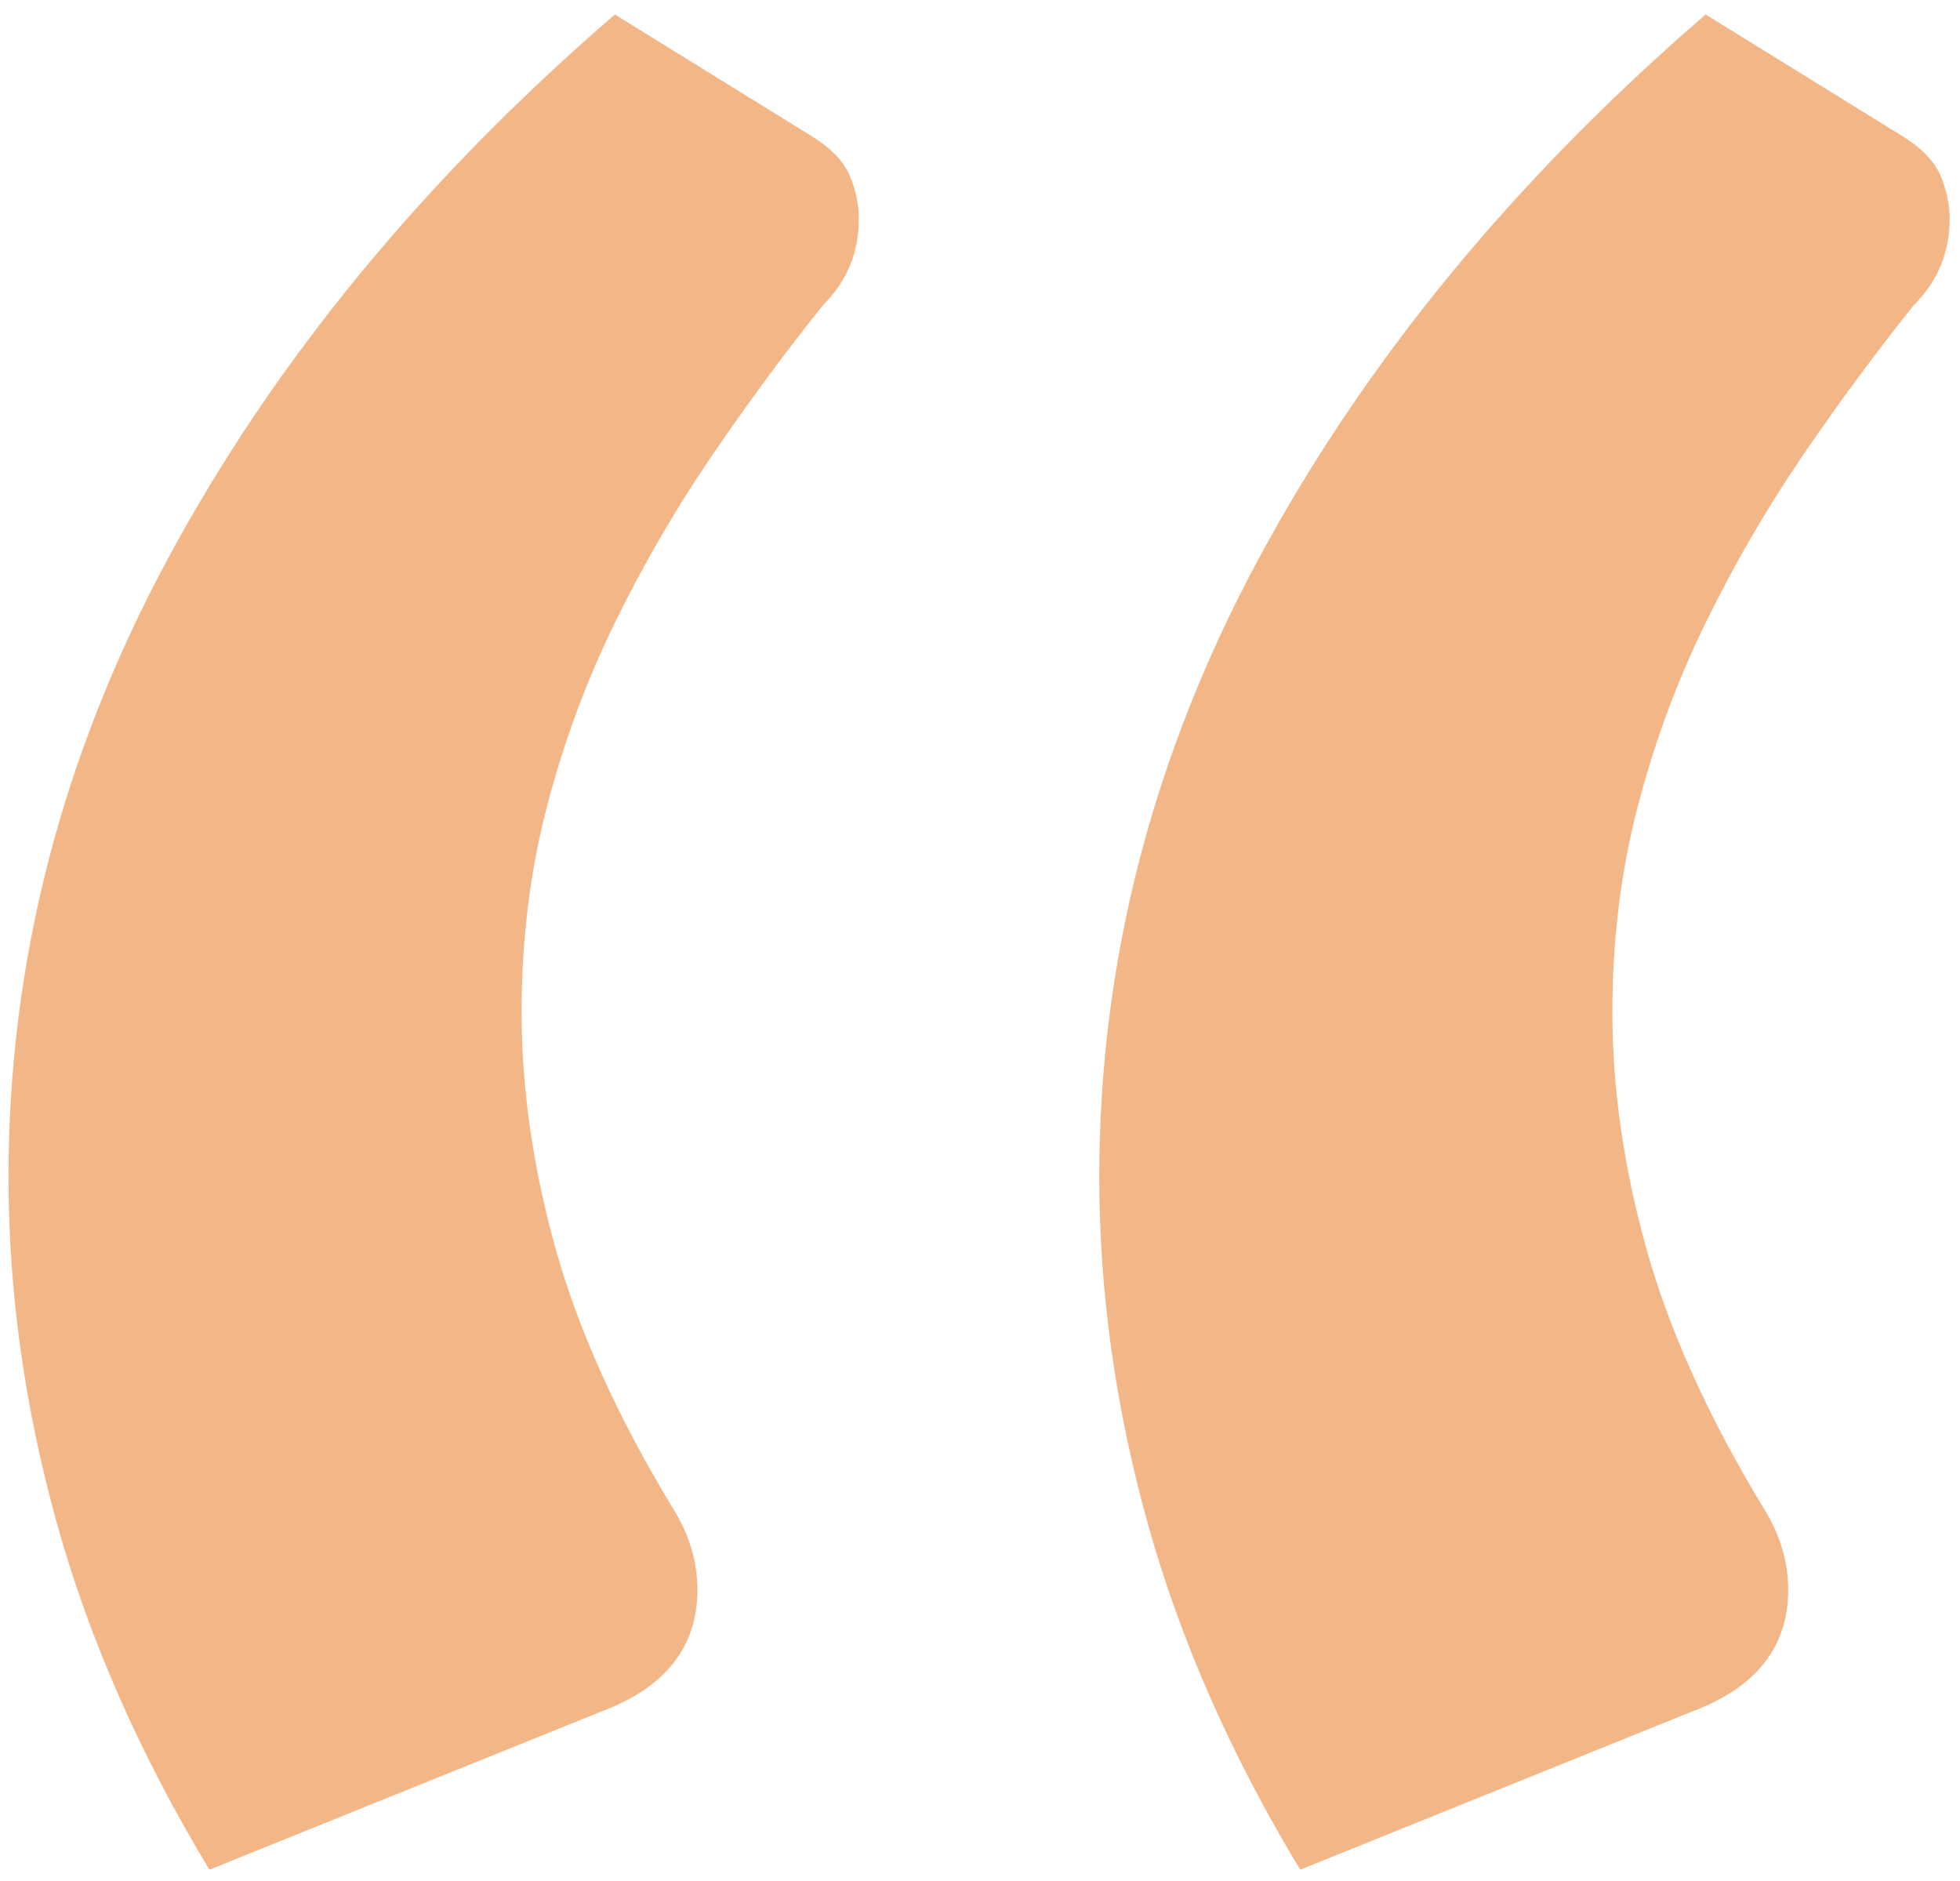 <?xml version="1.0" encoding="UTF-8"?>
<svg width="124px" height="119px" viewBox="0 0 124 119" version="1.1" xmlns="http://www.w3.org/2000/svg" xmlns:xlink="http://www.w3.org/1999/xlink">
    <title>“ copy</title>
    <g id="Page-1" stroke="none" stroke-width="1" fill="none" fill-rule="evenodd" opacity="0.5">
        <g id="“-copy" transform="translate(0.538, 0.917)" fill="#E86E10" fill-rule="nonzero">
            <path d="M12.712,117.359 C8.323,110.095 5.107,102.793 3.064,95.454 C1.022,88.114 0,80.812 0,73.548 C0,59.928 3.367,46.876 10.101,34.391 C16.836,21.905 26.256,10.442 38.363,0 L50.848,7.718 C52.059,8.475 52.853,9.307 53.231,10.215 C53.61,11.123 53.799,12.031 53.799,12.939 C53.799,15.058 53.042,16.874 51.529,18.387 C49.108,21.414 46.762,24.592 44.492,27.921 C42.222,31.25 40.179,34.769 38.363,38.477 C36.547,42.184 35.109,46.081 34.05,50.167 C32.991,54.253 32.461,58.566 32.461,63.106 C32.461,67.949 33.18,72.943 34.617,78.088 C36.055,83.233 38.514,88.681 41.995,94.432 C43.054,96.097 43.584,97.837 43.584,99.653 C43.584,103.285 41.541,105.858 37.455,107.371 L12.712,117.359 Z M81.72,117.359 C77.331,110.095 74.115,102.793 72.073,95.454 C70.029,88.114 69.008,80.812 69.008,73.548 C69.008,59.928 72.375,46.876 79.109,34.391 C85.844,21.905 95.264,10.442 107.371,0 L119.856,7.718 C121.067,8.475 121.861,9.307 122.24,10.215 C122.618,11.123 122.807,12.031 122.807,12.939 C122.807,15.058 122.05,16.874 120.537,18.387 C118.116,21.414 115.77,24.592 113.5,27.921 C111.23,31.25 109.187,34.769 107.371,38.477 C105.555,42.184 104.117,46.081 103.058,50.167 C101.999,54.253 101.469,58.566 101.469,63.106 C101.469,67.949 102.188,72.943 103.626,78.088 C105.063,83.233 107.522,88.681 111.003,94.432 C112.062,96.097 112.592,97.837 112.592,99.653 C112.592,103.285 110.549,105.858 106.463,107.371 L81.72,117.359 Z" id="Shape"></path>
        </g>
    </g>
</svg>